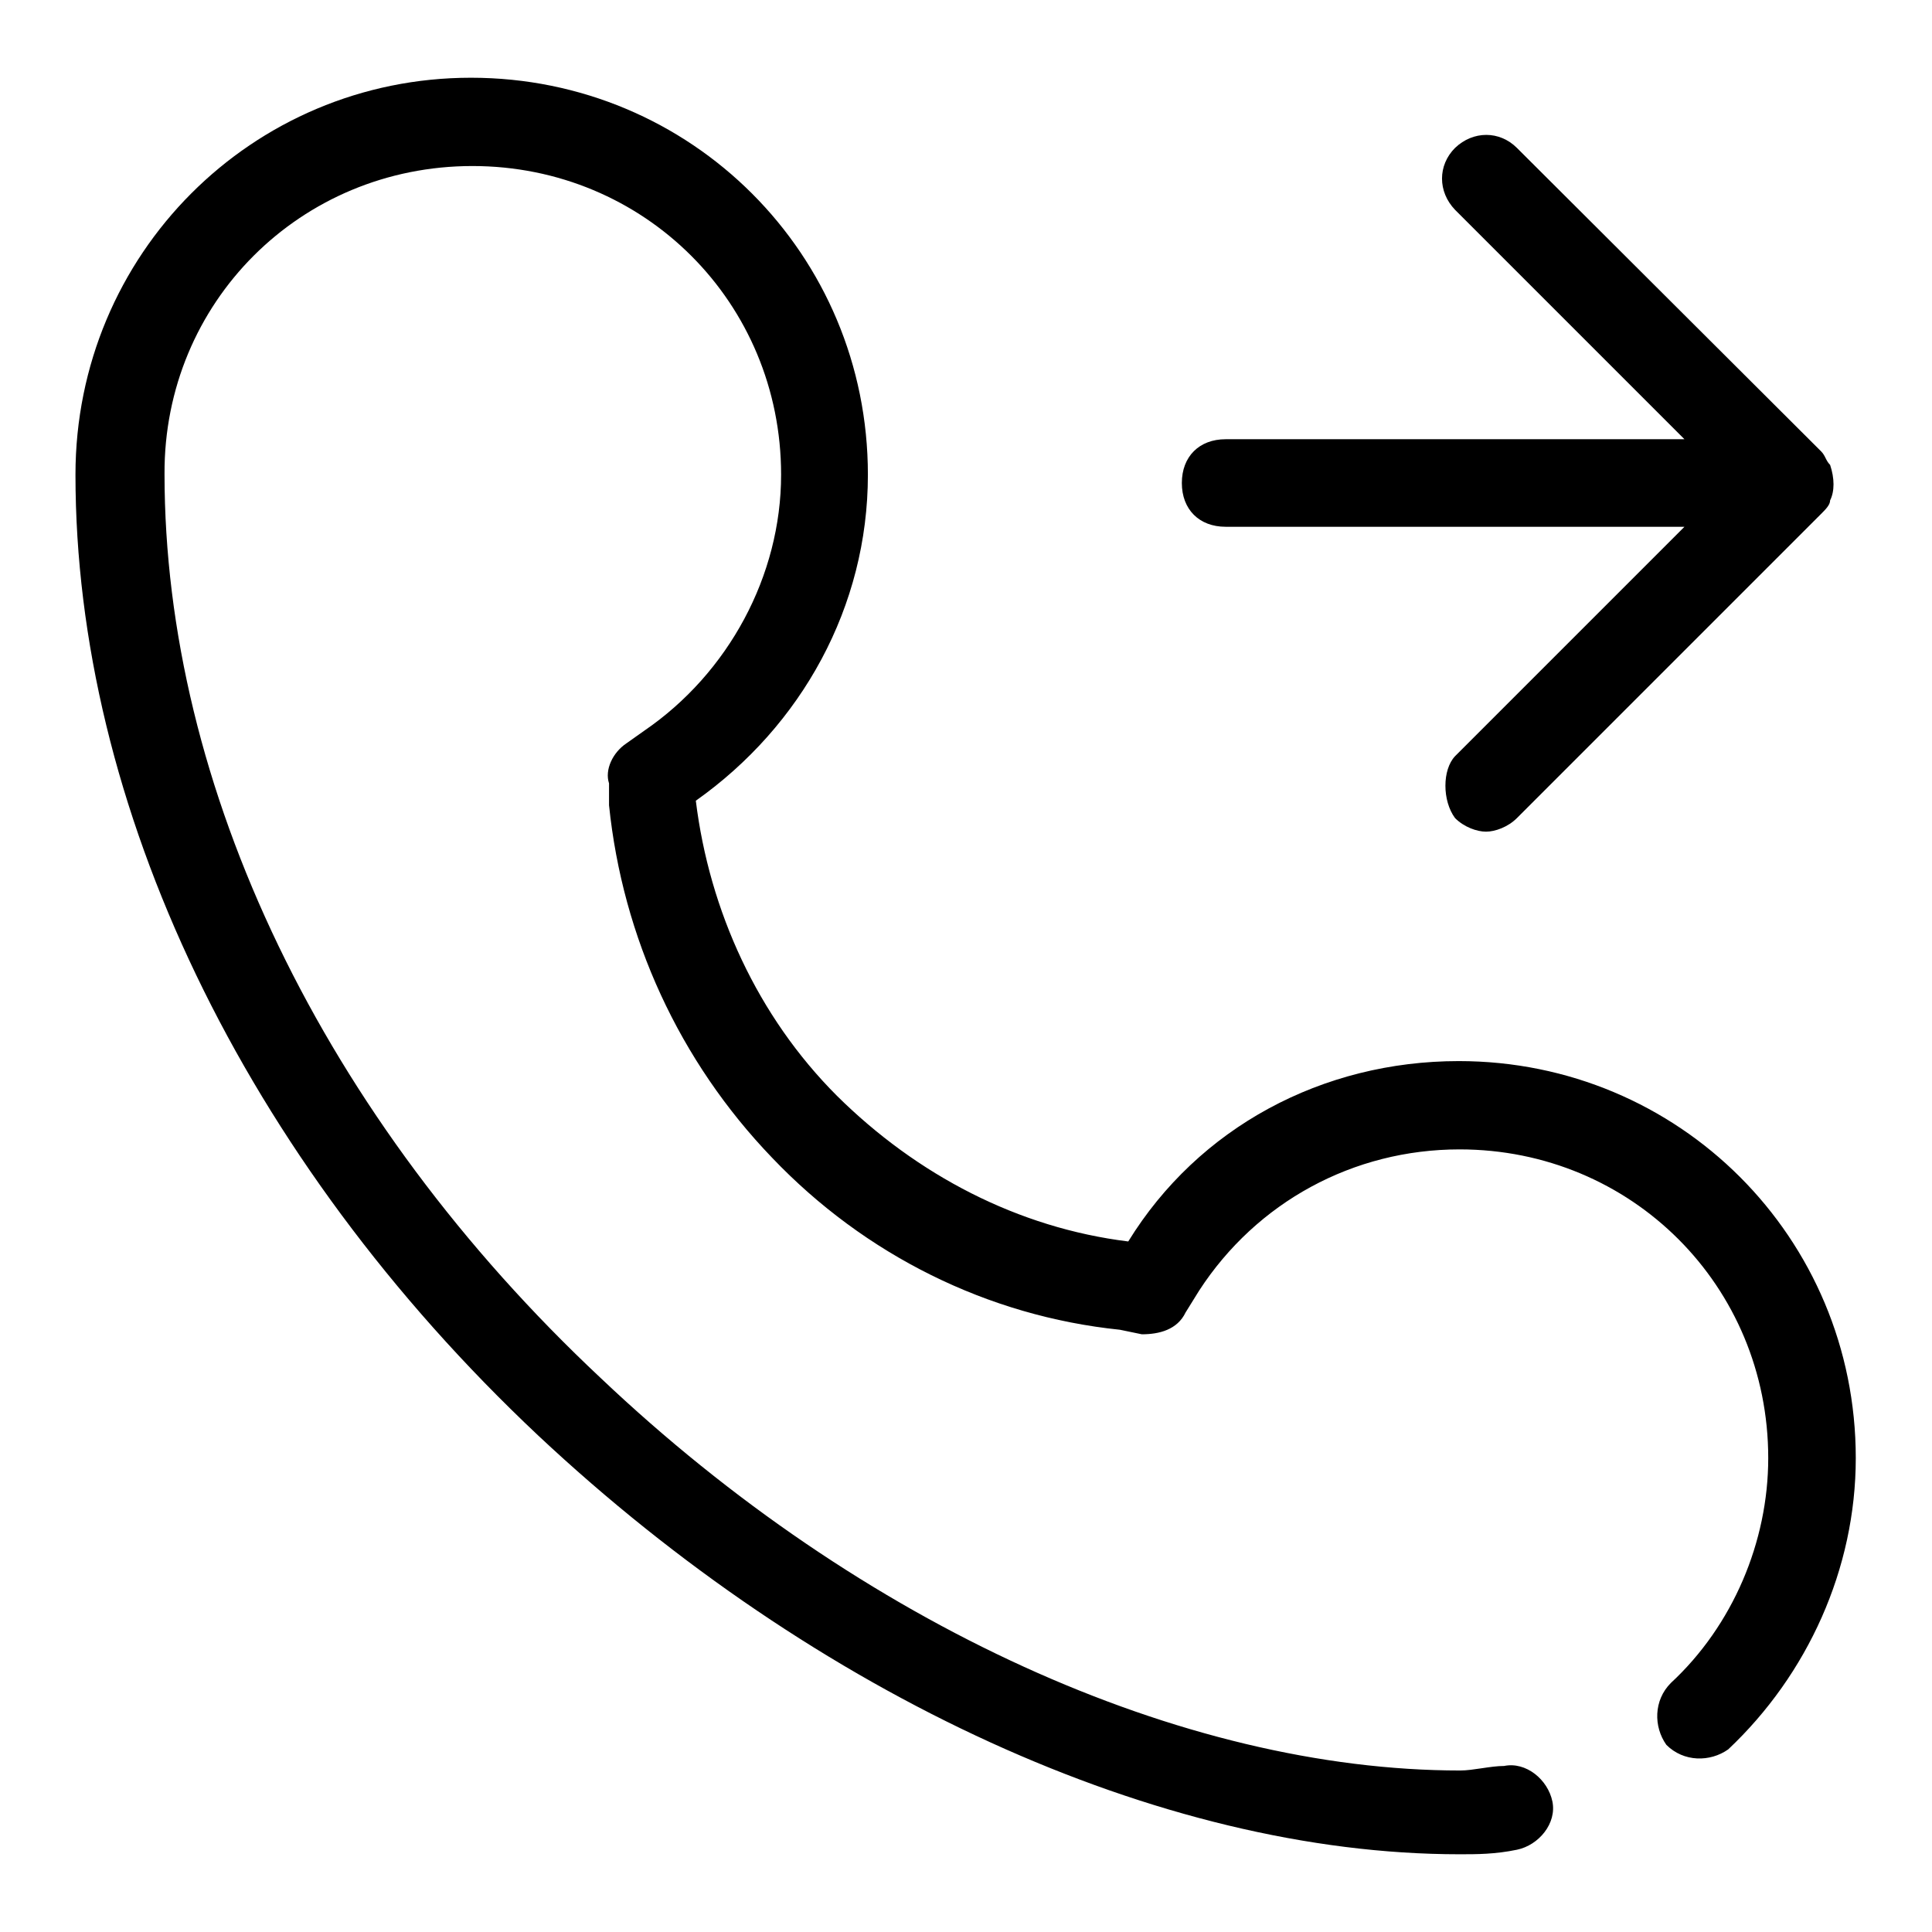 <?xml version="1.0" encoding="utf-8"?>
<!-- Svg Vector Icons : http://www.onlinewebfonts.com/icon -->
<!DOCTYPE svg PUBLIC "-//W3C//DTD SVG 1.1//EN" "http://www.w3.org/Graphics/SVG/1.1/DTD/svg11.dtd">
<svg version="1.1" xmlns="http://www.w3.org/2000/svg" xmlns:xlink="http://www.w3.org/1999/xlink" x="0px" y="0px" viewBox="0 0 256 256" enable-background="new 0 0 256 256" xml:space="preserve">
<g> <path fill="#000000" d="M192.8,108.4c1.2,1.2,2.9,1.8,4.1,1.8s2.9-0.6,4.1-1.8l40.3-40.3c0.6-0.6,1.2-1.2,1.2-1.8 c0.6-1.2,0.6-2.9,0-4.7c-0.6-0.6-0.6-1.2-1.2-1.8L201,19.6c-2.3-2.3-5.8-2.3-8.2,0c-2.3,2.3-2.3,5.8,0,8.2l30.4,30.4h-60.8 c-3.5,0-5.8,2.3-5.8,5.8c0,3.5,2.3,5.8,5.8,5.8h60.8l-30.4,30.4C191.1,102,191.1,106.1,192.8,108.4z M71.3,190.2 c36.8,34.5,82.4,55.5,122.1,55.5c2.3,0,4.7,0,7.6-0.6c2.9-0.6,5.3-3.5,4.7-6.4c-0.6-2.9-3.5-5.3-6.4-4.7c-1.8,0-4.1,0.6-5.8,0.6 c-36.8,0-79.4-19.3-113.9-52c-36.8-34.5-57.8-78.3-57.8-119.8C21.7,40.1,39.8,22,62.6,22s40.9,18.1,40.9,40.9 c0,13.4-7,26.3-18.1,33.9L83,98.5c-1.8,1.2-2.9,3.5-2.3,5.3v2.9c1.8,17.5,9.3,33.9,21.6,46.7c12.3,12.9,28.6,21,46.1,22.8l2.9,0.6 c2.3,0,4.7-0.6,5.8-2.9l1.8-2.9c7.6-11.7,20.4-18.7,34.5-18.7c22.8,0,40.9,18.1,40.9,40.9c0,11.1-4.7,22.2-12.9,29.8 c-2.3,2.3-2.3,5.8-0.6,8.2c2.3,2.3,5.8,2.3,8.2,0.6c10.5-9.9,16.9-23.9,16.9-38.6c0-29.2-23.4-52.6-52.6-52.6 c-18.1,0-34.5,8.8-43.8,23.9c-14.6-1.8-28-8.8-38.6-19.3c-10.5-10.5-16.9-24.5-18.7-39.1c14-9.9,22.8-25.7,22.8-43.2 c0-29.2-23.4-52.6-52.6-52.6C33.4,10.3,10,33.7,10,62.9C10,106.7,32.2,153.4,71.3,190.2L71.3,190.2z"/></g>
</svg>